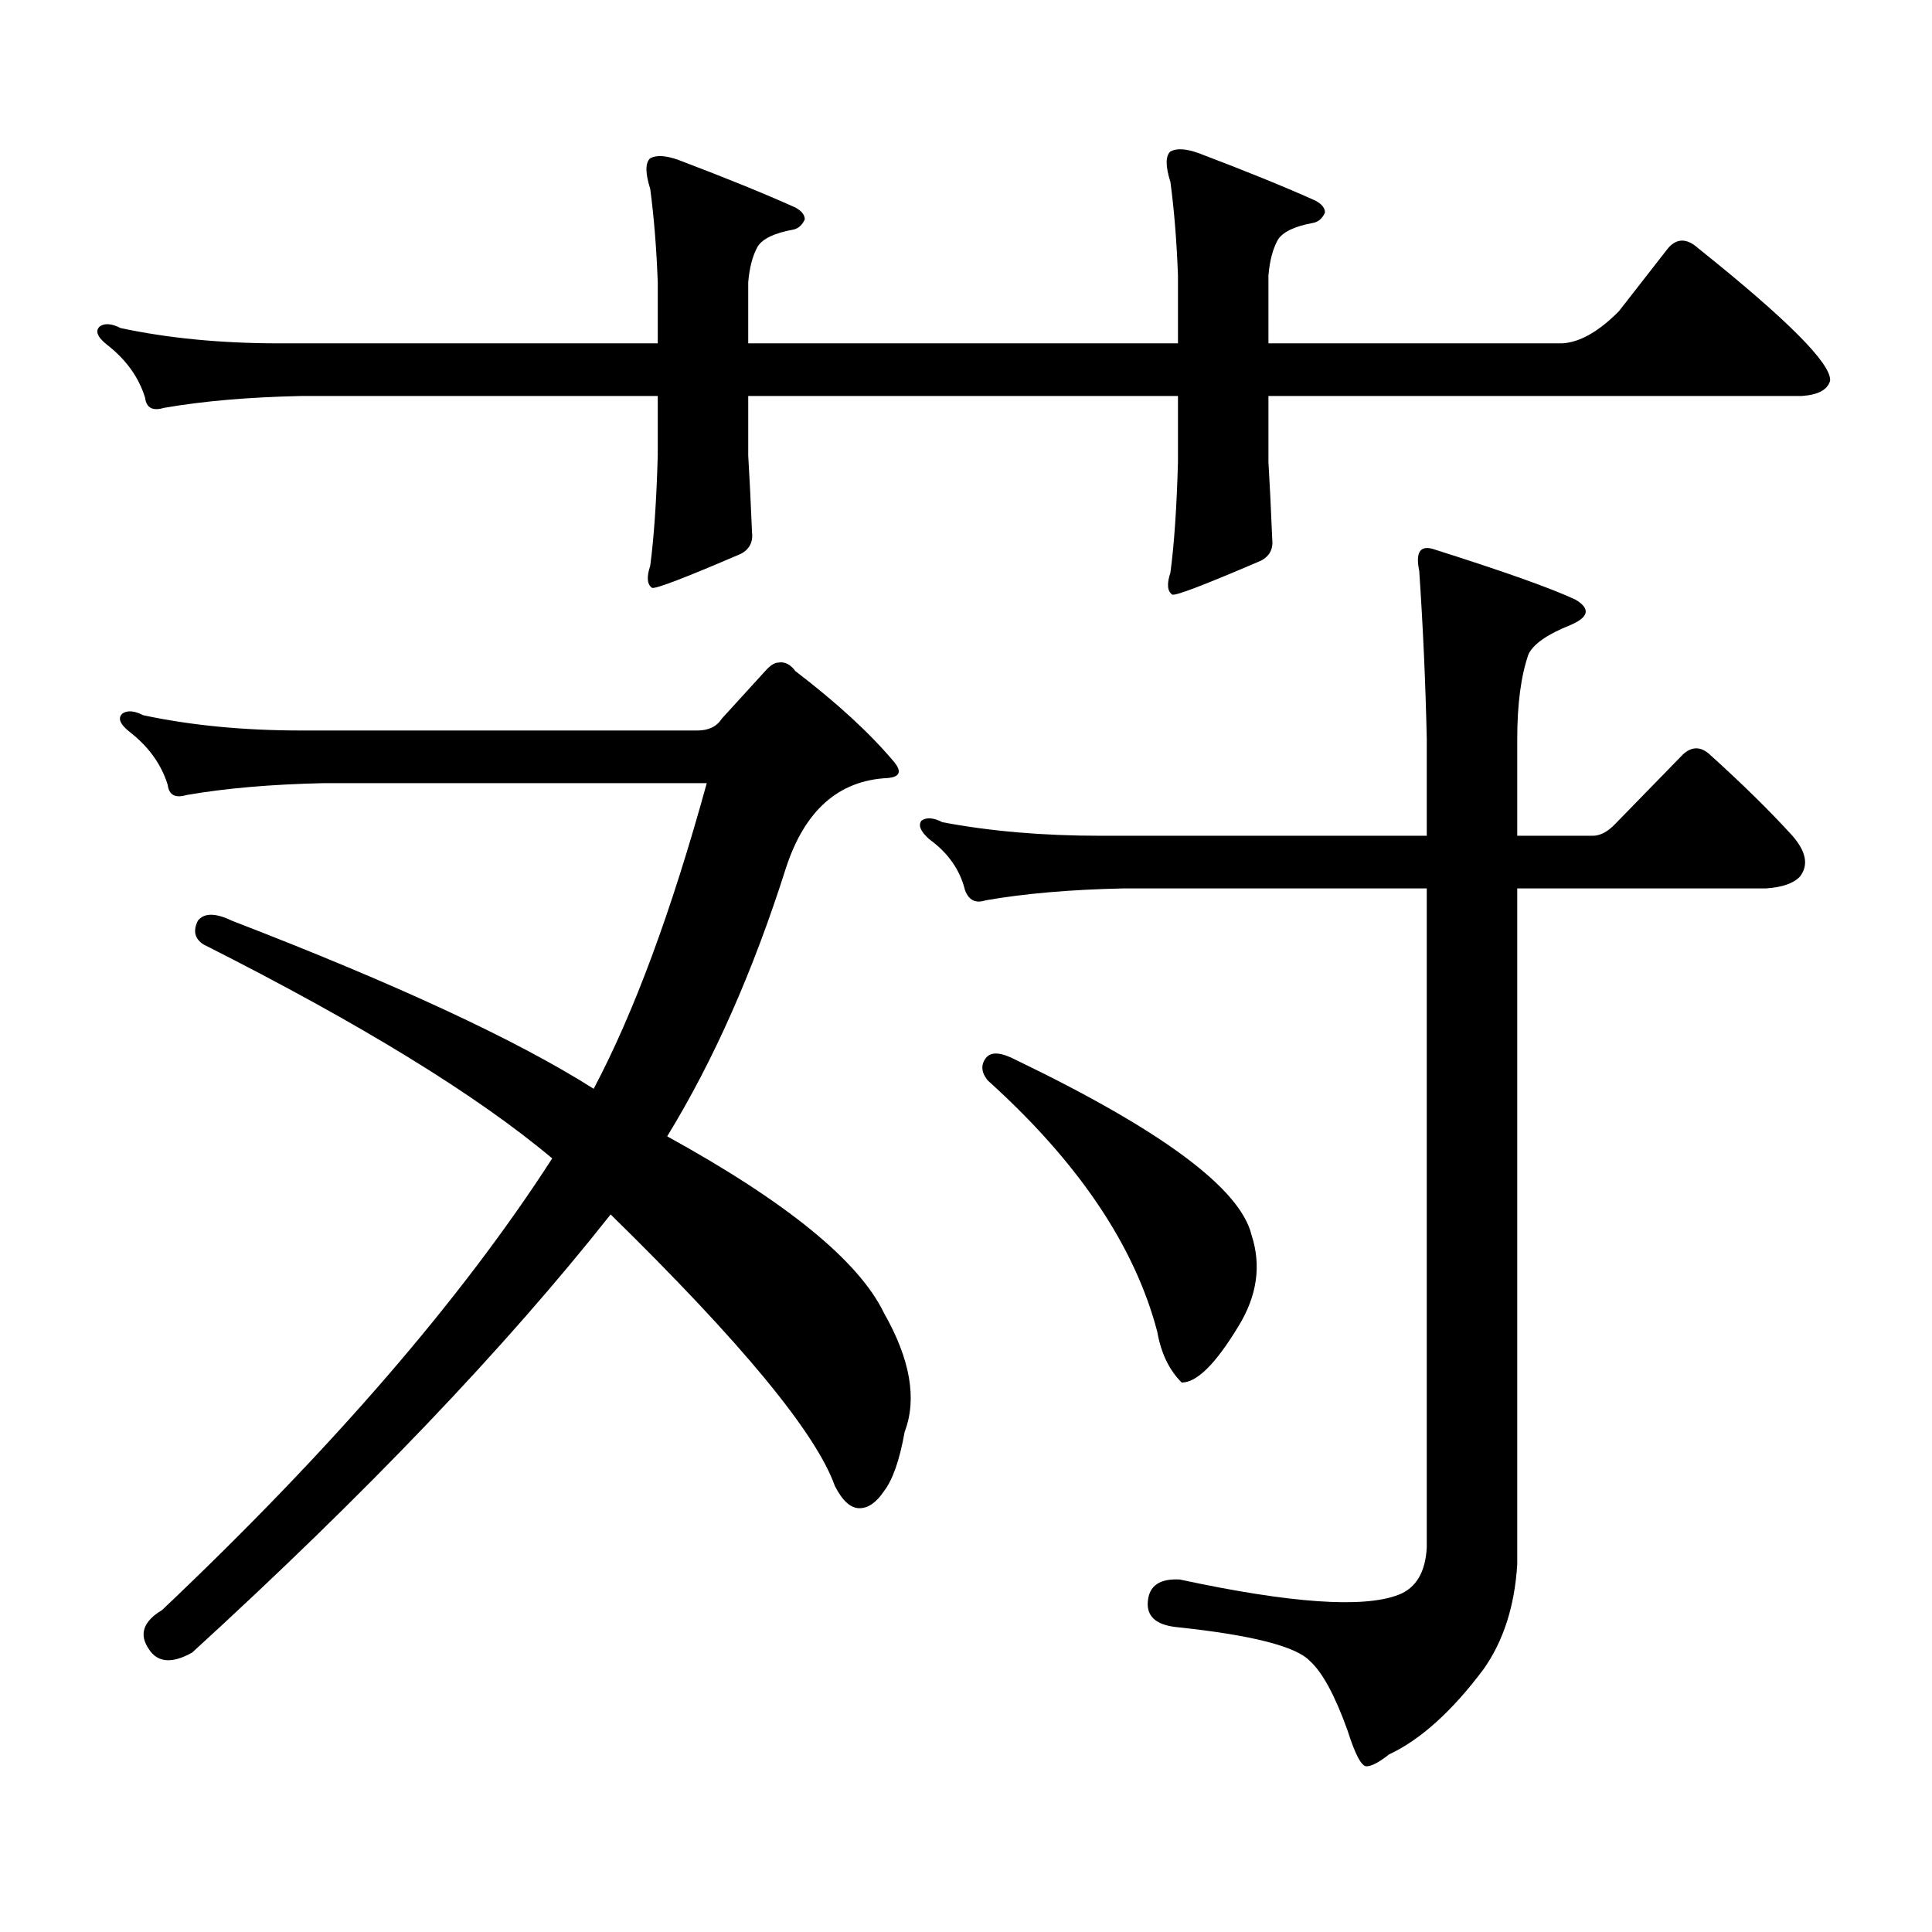 <?xml version="1.0" encoding="utf-8"?>
<!-- Generator: Adobe Illustrator 16.0.0, SVG Export Plug-In . SVG Version: 6.00 Build 0)  -->
<!DOCTYPE svg PUBLIC "-//W3C//DTD SVG 1.1//EN" "http://www.w3.org/Graphics/SVG/1.1/DTD/svg11.dtd">
<svg version="1.1" id="图层_1" xmlns="http://www.w3.org/2000/svg" xmlns:xlink="http://www.w3.org/1999/xlink" x="0px" y="0px"
	 width="1000px" height="1000px" viewBox="0 0 1000 1000" enable-background="new 0 0 1000 1000" xml:space="preserve">
<path d="M656.545,239.238c0.641,10.547,1.296,23.73,1.951,39.551c0.641,5.273-1.311,9.091-5.854,11.426
	c-28.627,12.305-43.901,18.168-45.853,17.578c-2.606-1.758-2.927-5.563-0.976-11.426c1.951-14.64,3.247-33.688,3.902-57.129v-34.277
	H387.283v30.762c0.641,10.547,1.296,23.73,1.951,39.551c0.641,5.273-1.311,9.091-5.854,11.426
	c-28.627,12.305-43.901,18.168-45.853,17.578c-2.606-1.758-2.927-5.563-0.976-11.426c1.951-14.64,3.247-33.688,3.902-57.129v-30.762
	H156.07c-27.316,0.59-51.066,2.637-71.218,6.152c-5.854,1.758-9.116,0-9.756-5.273c-3.262-10.547-9.756-19.625-19.512-27.246
	c-5.213-4.093-6.509-7.32-3.902-9.668c2.591-1.758,6.173-1.456,10.731,0.879c24.709,5.273,52.026,7.91,81.949,7.91h196.092v-31.641
	c-0.655-17.578-1.951-33.688-3.902-48.34c-2.606-8.199-2.606-13.473,0-15.82c3.247-1.758,8.125-1.456,14.634,0.879
	c24.71,9.379,44.877,17.578,60.486,24.609c3.247,1.758,4.878,3.817,4.878,6.152c-1.311,2.938-3.262,4.696-5.854,5.273
	c-9.756,1.758-15.944,4.696-18.536,8.789c-2.606,4.696-4.237,10.849-4.878,18.457v31.641h222.434v-35.156
	c-0.655-17.578-1.951-33.688-3.902-48.34c-2.606-8.199-2.606-13.473,0-15.82c3.247-1.758,8.125-1.456,14.634,0.879
	c24.71,9.379,44.877,17.578,60.486,24.609c3.247,1.758,4.878,3.817,4.878,6.152c-1.311,2.938-3.262,4.696-5.854,5.273
	c-9.756,1.758-15.944,4.696-18.536,8.789c-2.606,4.696-4.237,10.849-4.878,18.457v35.156h152.191
	c9.101-0.577,18.856-6.152,29.268-16.699l25.365-32.52c4.543-5.273,9.756-5.273,15.609,0c46.173,36.914,68.932,59.766,68.291,68.555
	c-1.311,4.696-6.188,7.333-14.634,7.91H656.545V239.238z M105.339,488.848c-4.558-2.926-5.534-7.031-2.927-12.305
	c3.247-4.093,9.1-4.093,17.561,0c85.196,32.821,147.633,61.825,187.312,87.012c20.808-39.249,40.319-91.983,58.535-158.203H167.777
	c-27.316,0.59-51.066,2.637-71.218,6.152c-5.854,1.758-9.116,0-9.756-5.273c-3.262-10.547-9.756-19.625-19.512-27.246
	c-5.213-4.093-6.509-7.32-3.902-9.668c2.591-1.758,6.173-1.456,10.731,0.879c24.709,5.273,52.026,7.91,81.949,7.91h204.873
	c5.854,0,10.076-2.047,12.683-6.152l22.438-24.609c2.592-2.926,4.878-4.395,6.829-4.395c3.247-0.577,6.174,0.879,8.78,4.395
	c21.463,16.41,38.368,31.942,50.73,46.582c4.543,5.273,3.567,8.212-2.927,8.789c-25.365,1.181-42.926,16.699-52.682,46.582
	c-16.92,53.324-37.407,99.618-61.462,138.867c61.782,33.988,99.175,64.462,112.192,91.406
	c13.658,24.032,17.226,44.535,10.731,61.523c-2.606,14.652-6.188,24.897-10.731,30.762c-3.902,5.85-8.14,8.789-12.683,8.789
	c-4.558,0-8.78-3.818-12.683-11.426c-9.756-27.535-48.459-74.405-116.095-140.625c-54.633,69.145-126.826,144.717-216.58,226.758
	c-10.412,5.85-17.896,5.273-22.438-1.758c-5.213-7.622-2.927-14.365,6.829-20.215c87.803-83.194,155.118-161.129,201.946-233.789
	C246.799,566.781,186.633,529.867,105.339,488.848z M767.762,864.141c-16.265,21.67-32.529,36.323-48.779,43.945
	c-5.213,4.092-9.115,6.152-11.707,6.152c-2.606,0-5.854-6.152-9.756-18.457c-6.509-18.169-13.018-30.186-19.512-36.035
	c-7.164-7.622-30.243-13.486-69.267-17.578c-10.411-1.182-15.289-5.576-14.634-13.184c0.641-8.213,6.174-12.017,16.585-11.426
	c57.225,12.305,94.952,14.941,113.168,7.91c9.101-3.516,13.979-11.729,14.634-24.609V459.844H581.425
	c-27.316,0.59-51.065,2.637-71.218,6.152c-5.213,1.758-8.78,0-10.731-5.273c-2.606-10.547-8.78-19.336-18.536-26.367
	c-4.558-4.093-5.854-7.32-3.902-9.668c2.592-1.758,6.174-1.456,10.731,0.879c24.71,4.696,52.026,7.031,81.949,7.031h168.776V382.5
	c-0.655-29.293-1.951-58.297-3.902-87.012c-1.951-9.366,0.32-13.184,6.829-11.426c37.072,11.728,61.782,20.517,74.145,26.367
	c7.805,4.696,6.829,9.091-2.927,13.184c-11.707,4.696-18.871,9.668-21.463,14.941c-3.902,11.137-5.854,25.79-5.854,43.945v50.098
	h39.023c3.902,0,7.805-2.047,11.707-6.152l35.121-36.035c4.543-4.093,9.101-4.093,13.658,0
	c16.905,15.243,31.219,29.306,42.926,42.188c7.149,8.212,8.445,15.243,3.902,21.094c-3.262,3.516-9.115,5.575-17.561,6.152H785.322
	v349.805C784.012,831.318,778.158,849.487,767.762,864.141z M510.207,547.734c2.592-3.516,7.805-3.214,15.609,0.879
	c75.44,36.337,116.095,66.508,121.948,90.527c5.198,15.82,2.927,31.641-6.829,47.461c-11.707,19.336-21.463,29.004-29.268,29.004
	c-6.509-6.441-10.731-15.23-12.683-26.367c-11.707-44.522-40.975-87.891-87.803-130.078
	C507.921,555.067,507.601,551.25,510.207,547.734z"/>
</svg>
